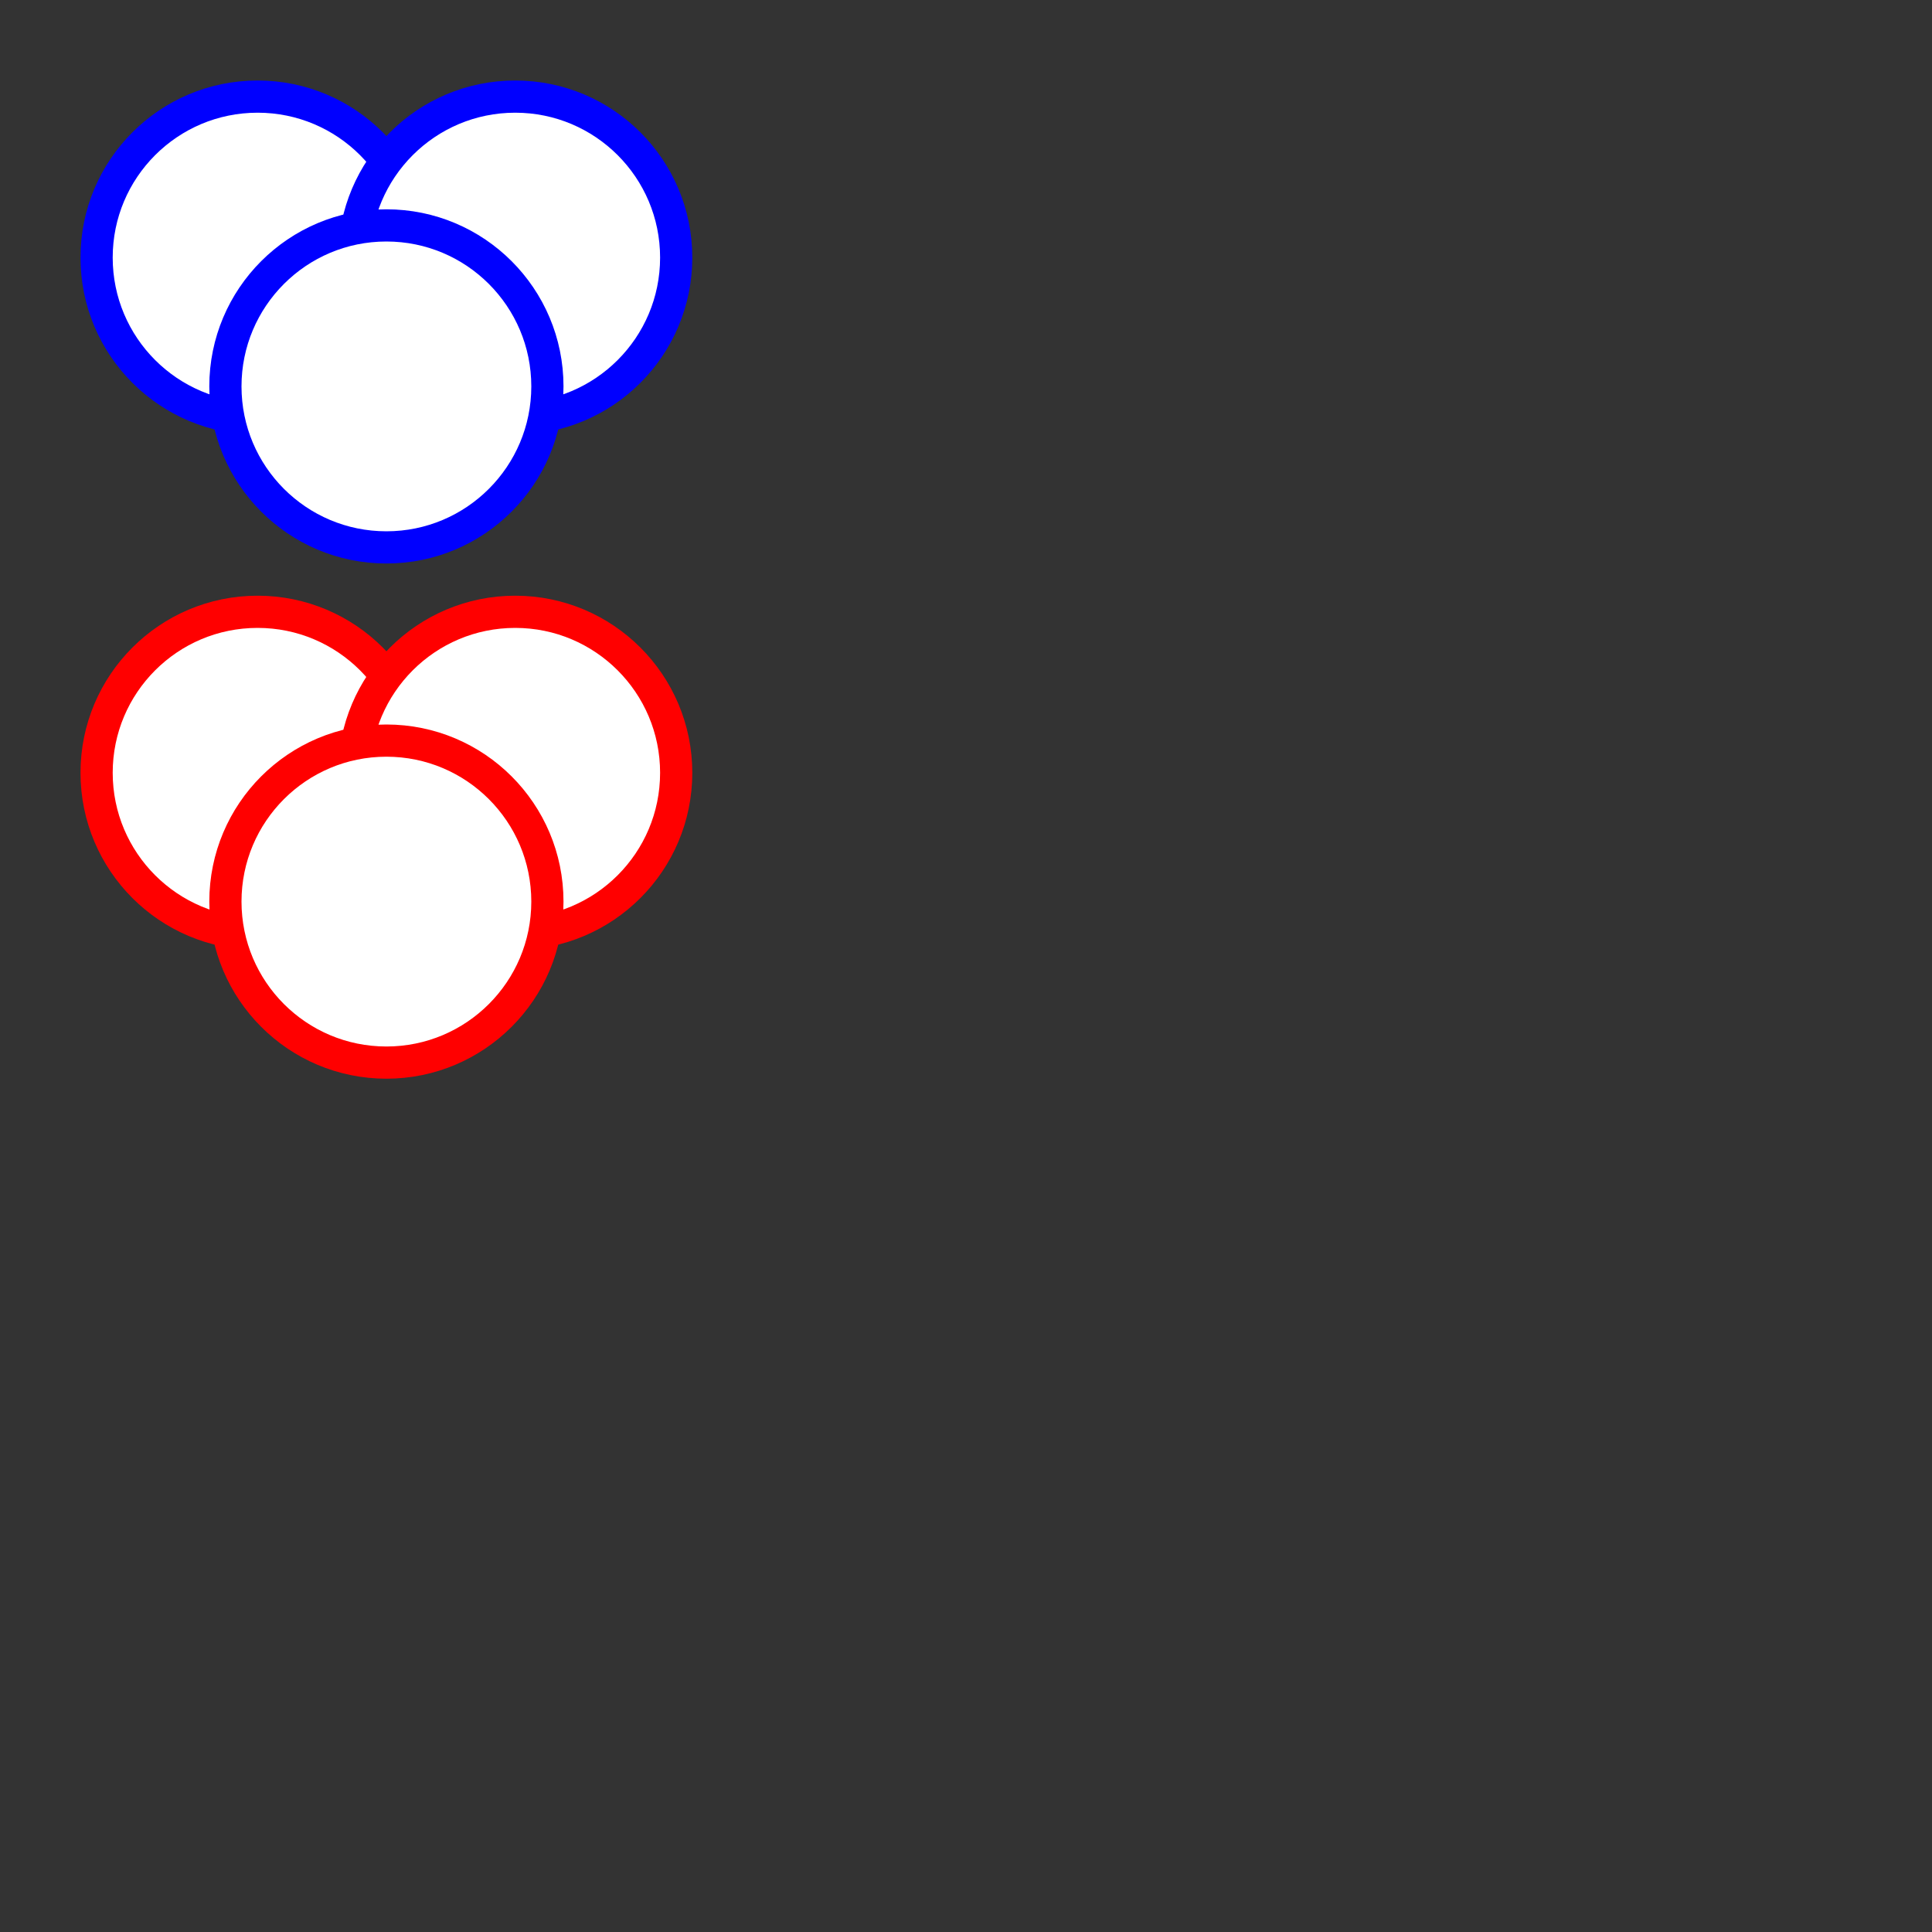 <svg viewBox="0 0 300 300" xmlns="http://www.w3.org/2000/svg">
  <rect x="0" y="0" width="300" height="300" fill="#333333" stroke="none"/>
  <g fill="white" stroke="blue" stroke-width="5">
    <circle cx="40" cy="40" r="25" />
    <circle cx="80" cy="40" r="25" />
    <circle cx="60" cy="60" r="25" />
  </g>

  <g fill="white" stroke="red" stroke-width="5" transform="translate(0, 80)">
    <circle cx="40" cy="40" r="25" />
    <circle cx="80" cy="40" r="25" />
    <circle cx="60" cy="60" r="25" />
  </g>
</svg>

